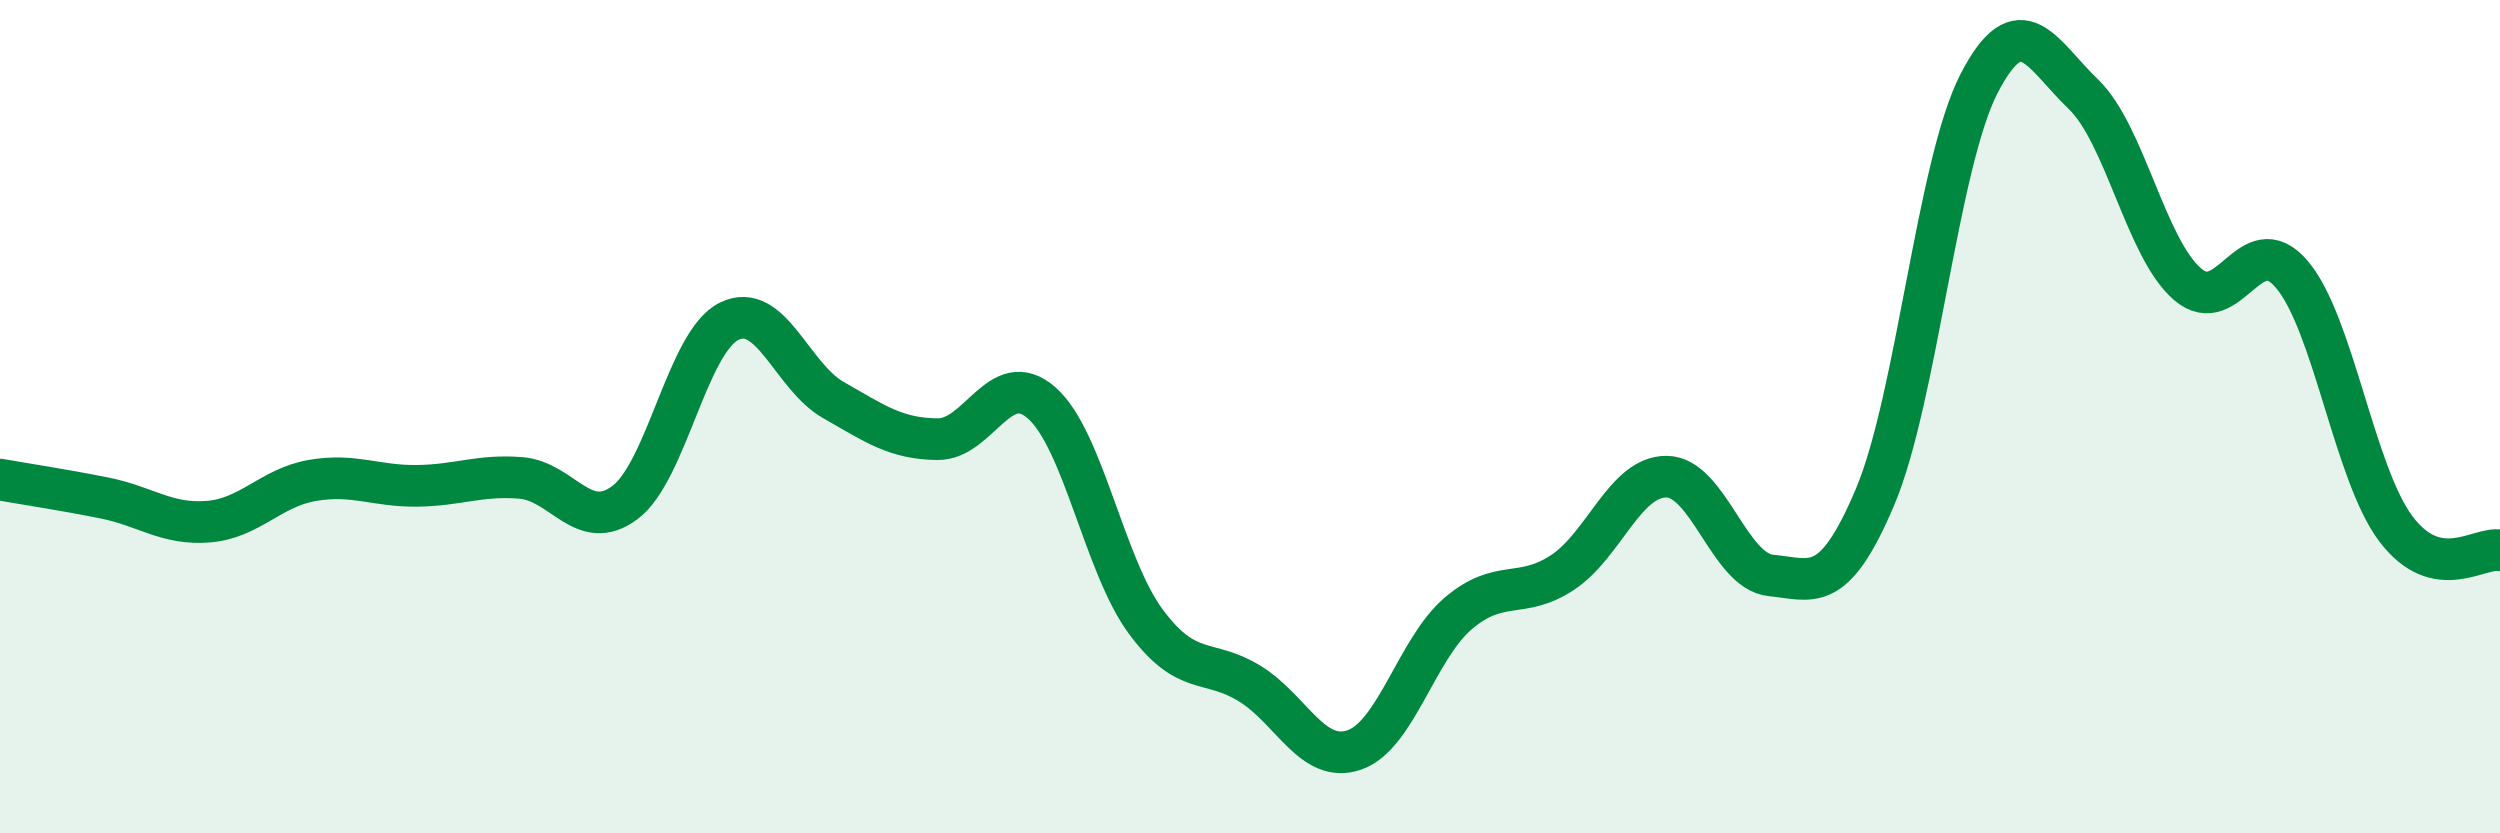 
    <svg width="60" height="20" viewBox="0 0 60 20" xmlns="http://www.w3.org/2000/svg">
      <path
        d="M 0,11.51 C 0.5,11.6 1.5,11.75 2.5,11.95 C 3.5,12.15 4,12.6 5,12.52 C 6,12.44 6.5,11.7 7.5,11.53 C 8.5,11.36 9,11.67 10,11.66 C 11,11.65 11.5,11.39 12.5,11.47 C 13.5,11.55 14,12.81 15,12.06 C 16,11.31 16.5,8.2 17.5,7.71 C 18.5,7.22 19,9.03 20,9.6 C 21,10.17 21.5,10.53 22.5,10.54 C 23.5,10.55 24,8.79 25,9.67 C 26,10.55 26.5,13.57 27.5,14.92 C 28.5,16.27 29,15.79 30,16.41 C 31,17.03 31.5,18.34 32.5,18 C 33.5,17.66 34,15.57 35,14.72 C 36,13.87 36.5,14.4 37.5,13.74 C 38.5,13.08 39,11.43 40,11.44 C 41,11.45 41.5,13.71 42.5,13.81 C 43.5,13.91 44,14.29 45,11.93 C 46,9.57 46.5,3.93 47.5,2 C 48.5,0.07 49,1.3 50,2.26 C 51,3.22 51.5,5.96 52.5,6.82 C 53.5,7.68 54,5.41 55,6.58 C 56,7.75 56.5,11.36 57.5,12.69 C 58.5,14.02 59.5,13.11 60,13.21L60 20L0 20Z"
        fill="#008740"
        opacity="0.1"
        stroke-linecap="round"
        stroke-linejoin="round"
      />
      <path
        d="M 0,11.51 C 0.5,11.6 1.5,11.75 2.5,11.95 C 3.5,12.15 4,12.6 5,12.52 C 6,12.44 6.5,11.7 7.5,11.53 C 8.5,11.36 9,11.67 10,11.66 C 11,11.65 11.5,11.39 12.5,11.47 C 13.5,11.55 14,12.81 15,12.06 C 16,11.31 16.5,8.2 17.5,7.71 C 18.5,7.22 19,9.03 20,9.6 C 21,10.17 21.5,10.53 22.5,10.54 C 23.5,10.55 24,8.79 25,9.67 C 26,10.55 26.5,13.57 27.5,14.92 C 28.5,16.27 29,15.79 30,16.41 C 31,17.03 31.5,18.34 32.5,18 C 33.5,17.66 34,15.57 35,14.72 C 36,13.87 36.5,14.4 37.5,13.74 C 38.5,13.08 39,11.43 40,11.44 C 41,11.45 41.5,13.71 42.5,13.81 C 43.5,13.91 44,14.29 45,11.93 C 46,9.57 46.5,3.93 47.5,2 C 48.5,0.07 49,1.3 50,2.26 C 51,3.22 51.5,5.96 52.5,6.82 C 53.5,7.68 54,5.41 55,6.58 C 56,7.75 56.5,11.36 57.5,12.69 C 58.5,14.02 59.5,13.11 60,13.21"
        stroke="#008740"
        stroke-width="1"
        fill="none"
        stroke-linecap="round"
        stroke-linejoin="round"
      />
    </svg>
  